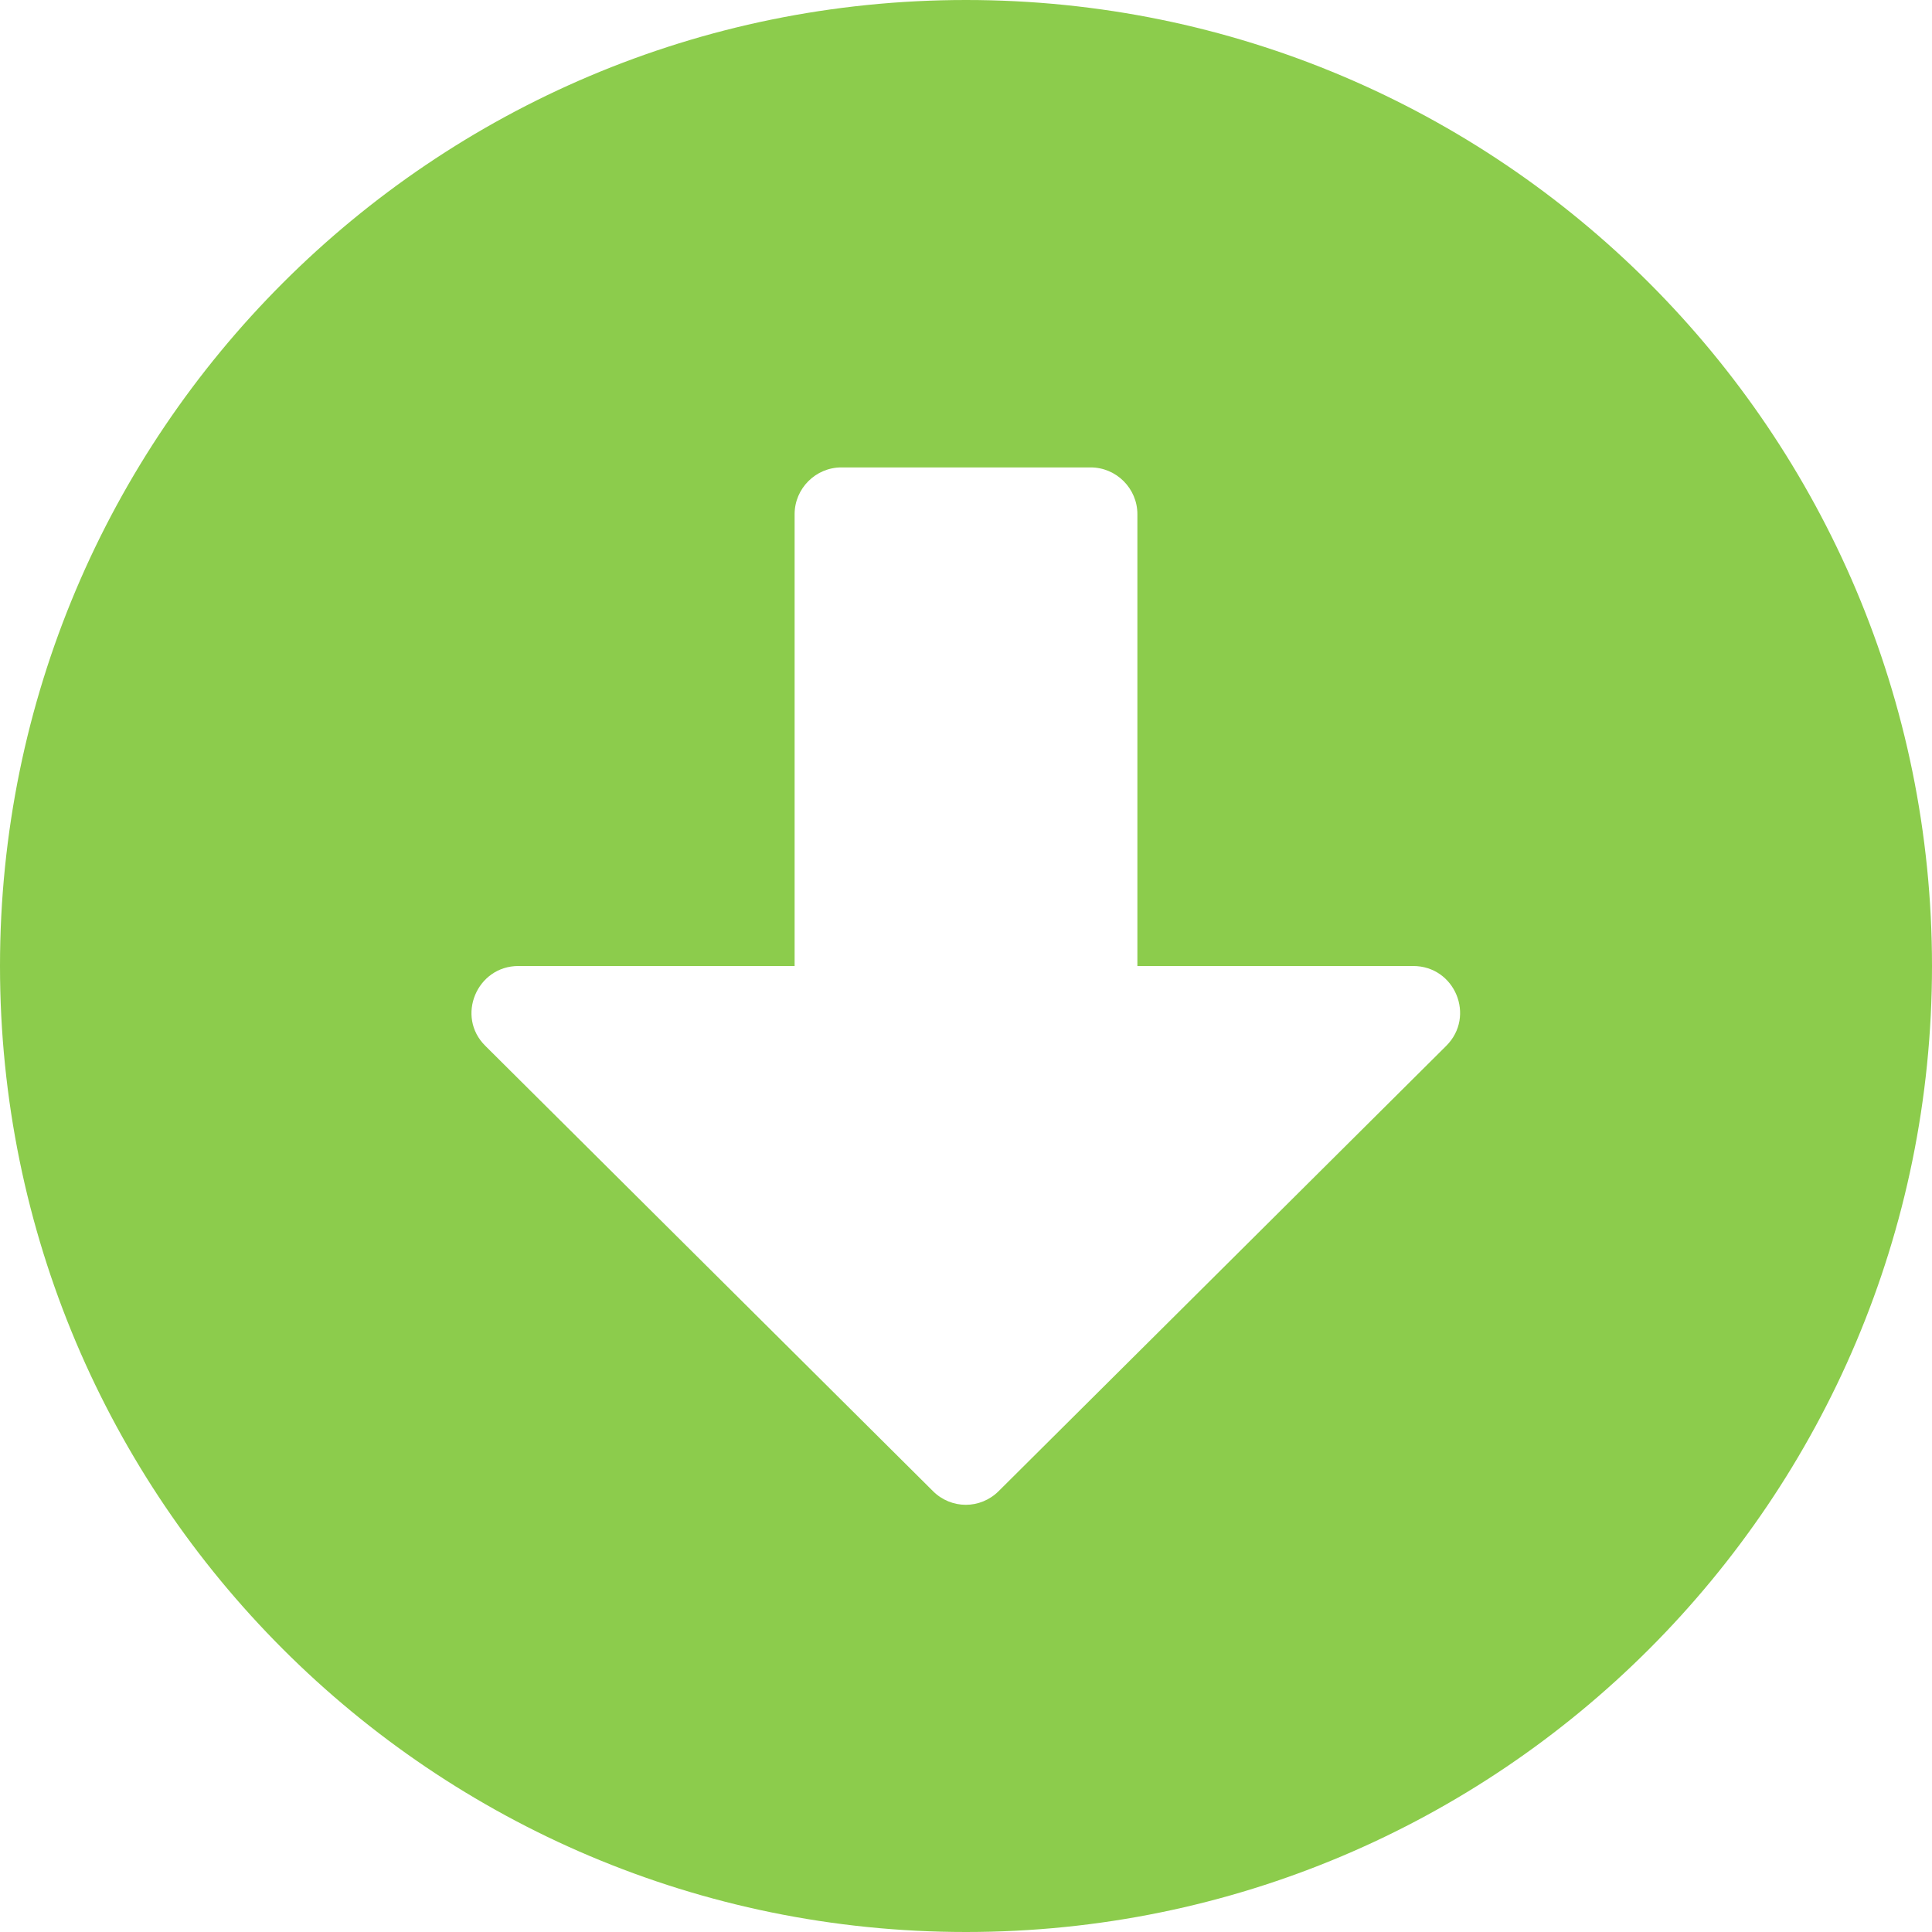 <?xml version="1.0" encoding="UTF-8"?> <svg xmlns="http://www.w3.org/2000/svg" width="31" height="31" viewBox="0 0 31 31" fill="none"><path d="M31 15.5C31 24.062 24.062 31 15.5 31C6.938 31 0 24.062 0 15.5C0 6.938 6.938 0 15.5 0C24.062 0 31 6.938 31 15.5ZM12.75 8.25V15.5H8.319C7.65 15.5 7.312 16.312 7.787 16.781L14.969 23.925C15.262 24.219 15.731 24.219 16.025 23.925L23.206 16.781C23.681 16.306 23.344 15.5 22.675 15.5H18.25V8.25C18.25 7.838 17.913 7.5 17.5 7.5H13.5C13.088 7.5 12.75 7.838 12.75 8.25Z" fill="#8CCC4C"></path></svg> 